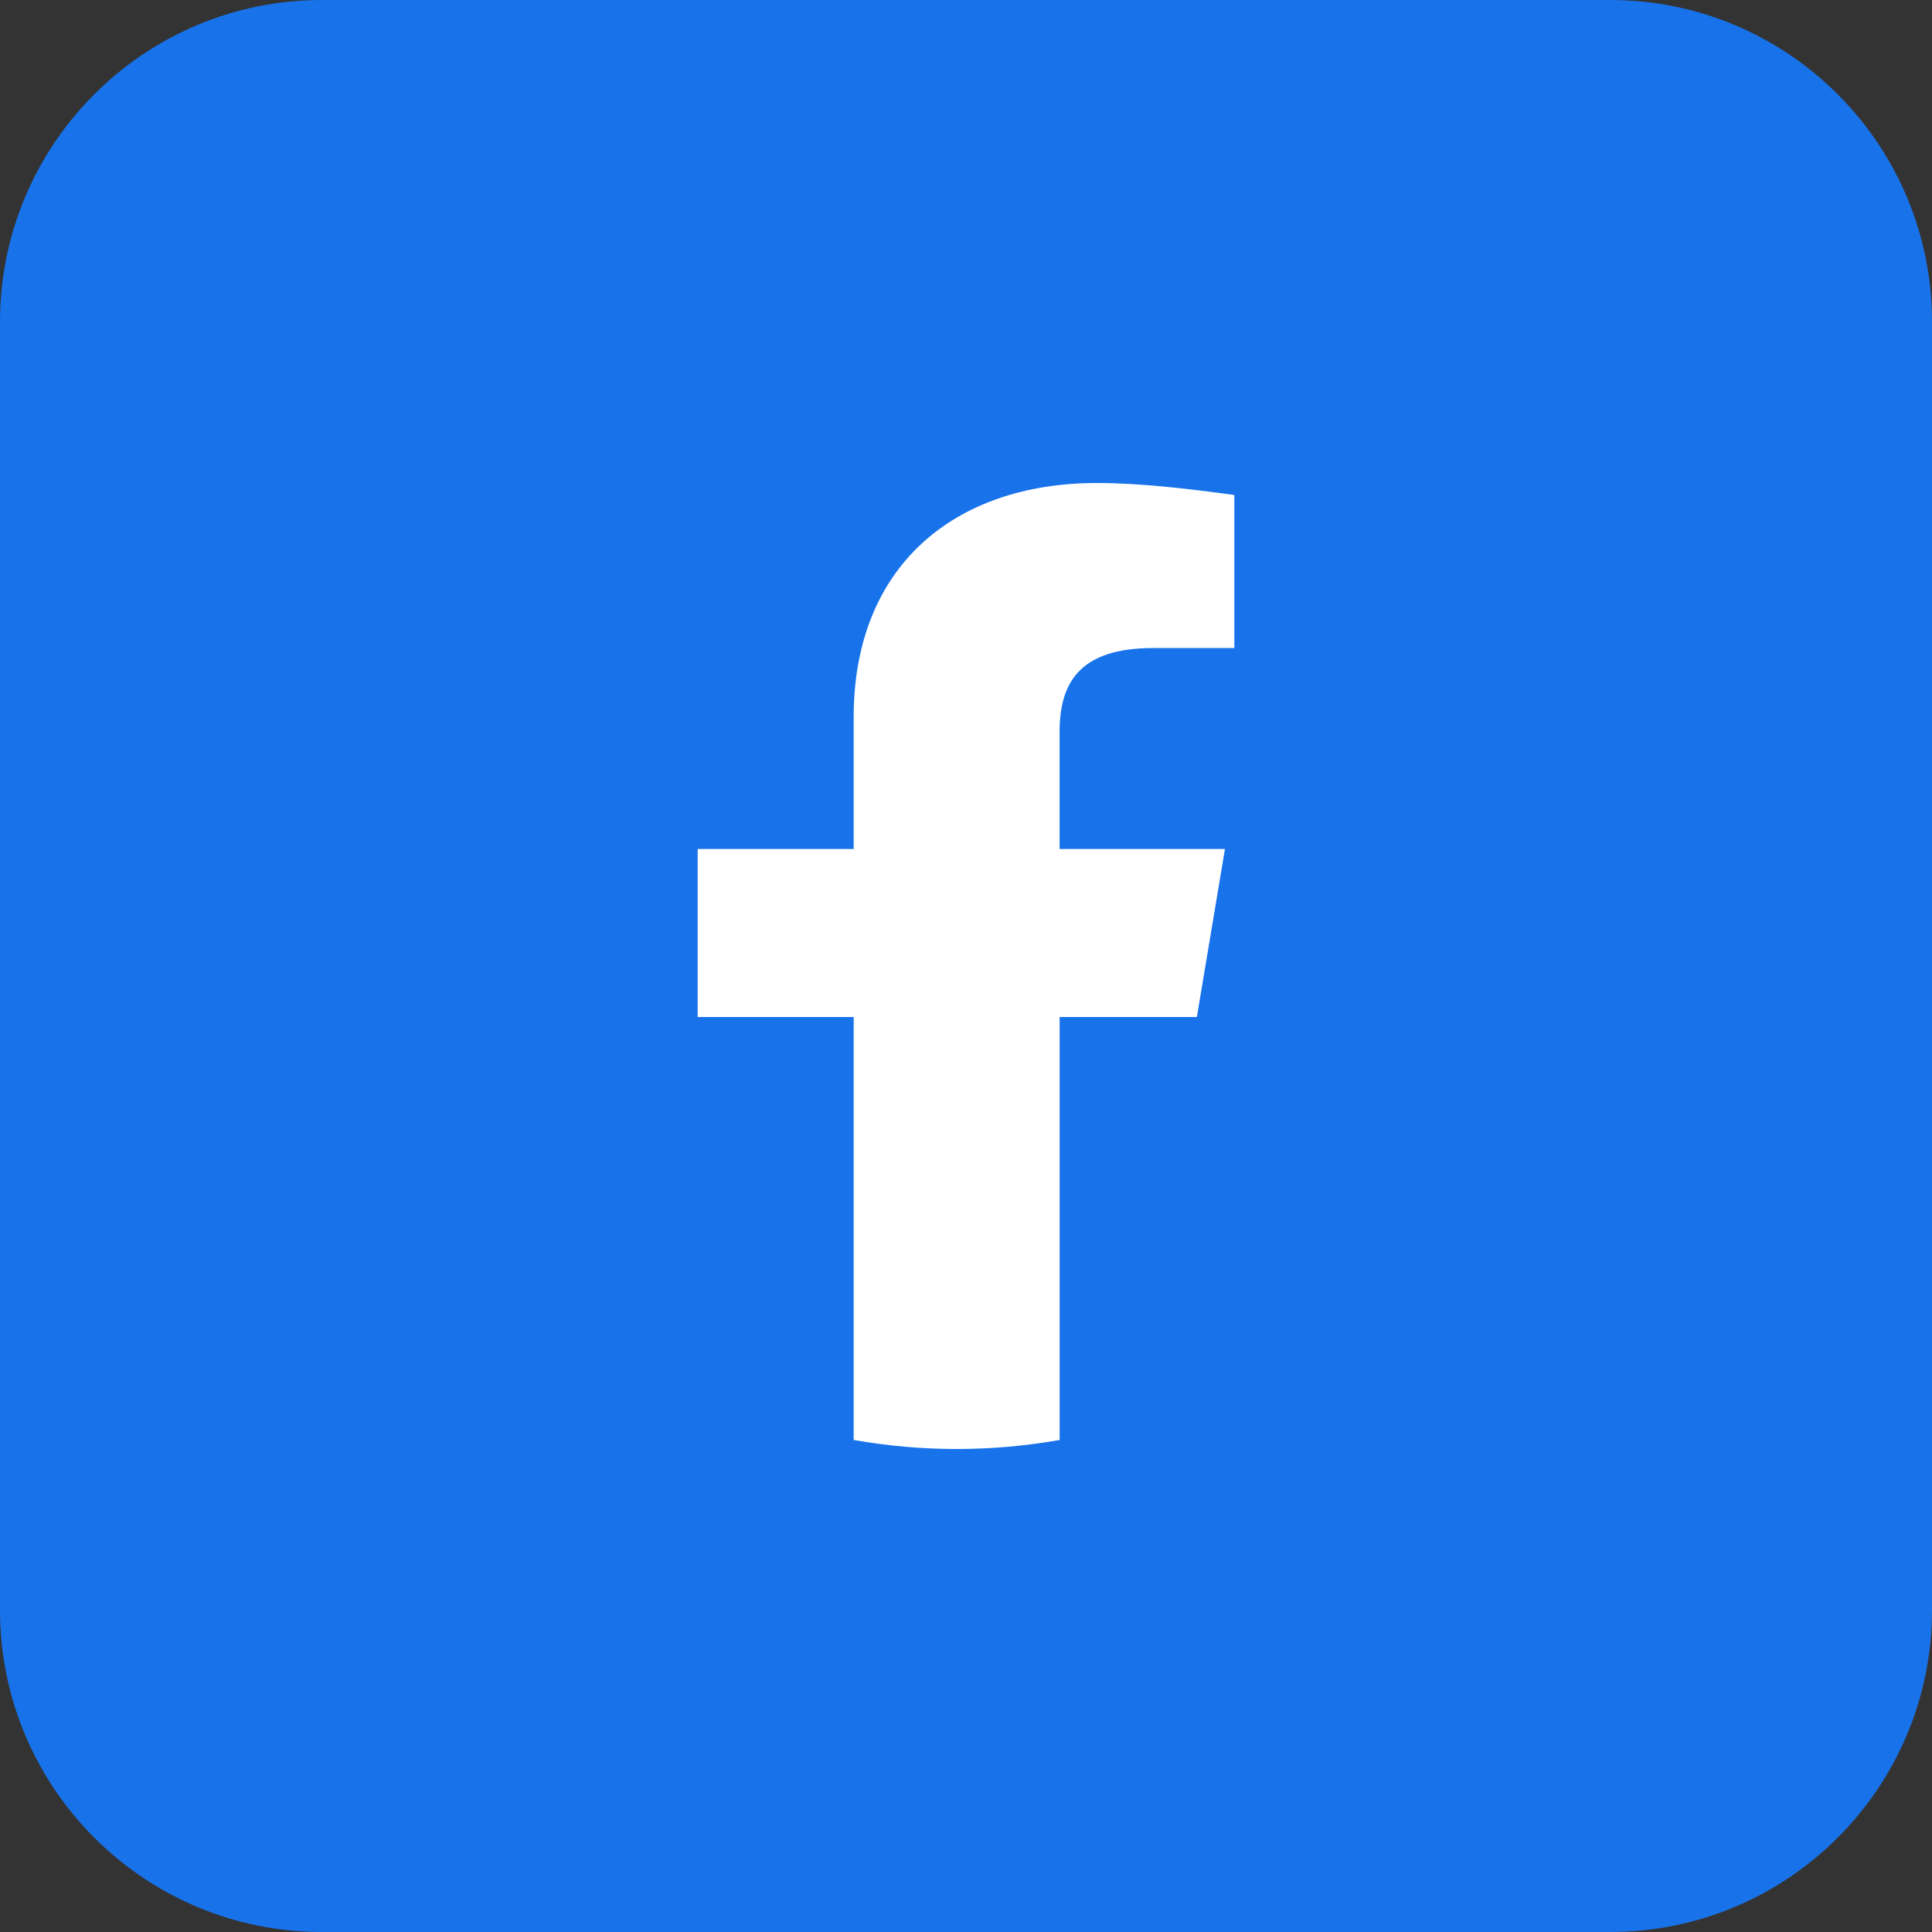 <svg version="1.1" id="图层_1" xmlns="http://www.w3.org/2000/svg" x="0px" y="0px"
	 width="36px" height="36px" viewBox="0 0 36 36" enable-background="new 0 0 36 36" xml:space="preserve">
<rect x="0" y="0" width="36" height="36" fill="#333333" stroke="none"/>
<path id="Rectangle-Copy-4" fill-rule="evenodd" clip-rule="evenodd" fill="#1873EB" d="M6,0h24
	c3.314,0,6,2.686,6,6v24c0,3.314-2.686,6-6,6H6c-3.314,0-6-2.686-6-6V6C0,2.686,2.686,0,6,0z"/>
<path id="path11" fill="#FFFFFF" d="M22.302,18.95l0.523-3.13h-3.081v-2.18c0-0.894,0.349-1.565,1.744-1.565H23V9.224
	C22.186,9.112,21.256,9,20.442,9c-2.674,0-4.535,1.565-4.535,4.36v2.46H13v3.13h2.907v7.882C16.547,26.944,17.186,27,17.826,27
	c0.64,0,1.279-0.056,1.919-0.168V18.95H22.302z"/>
</svg>
